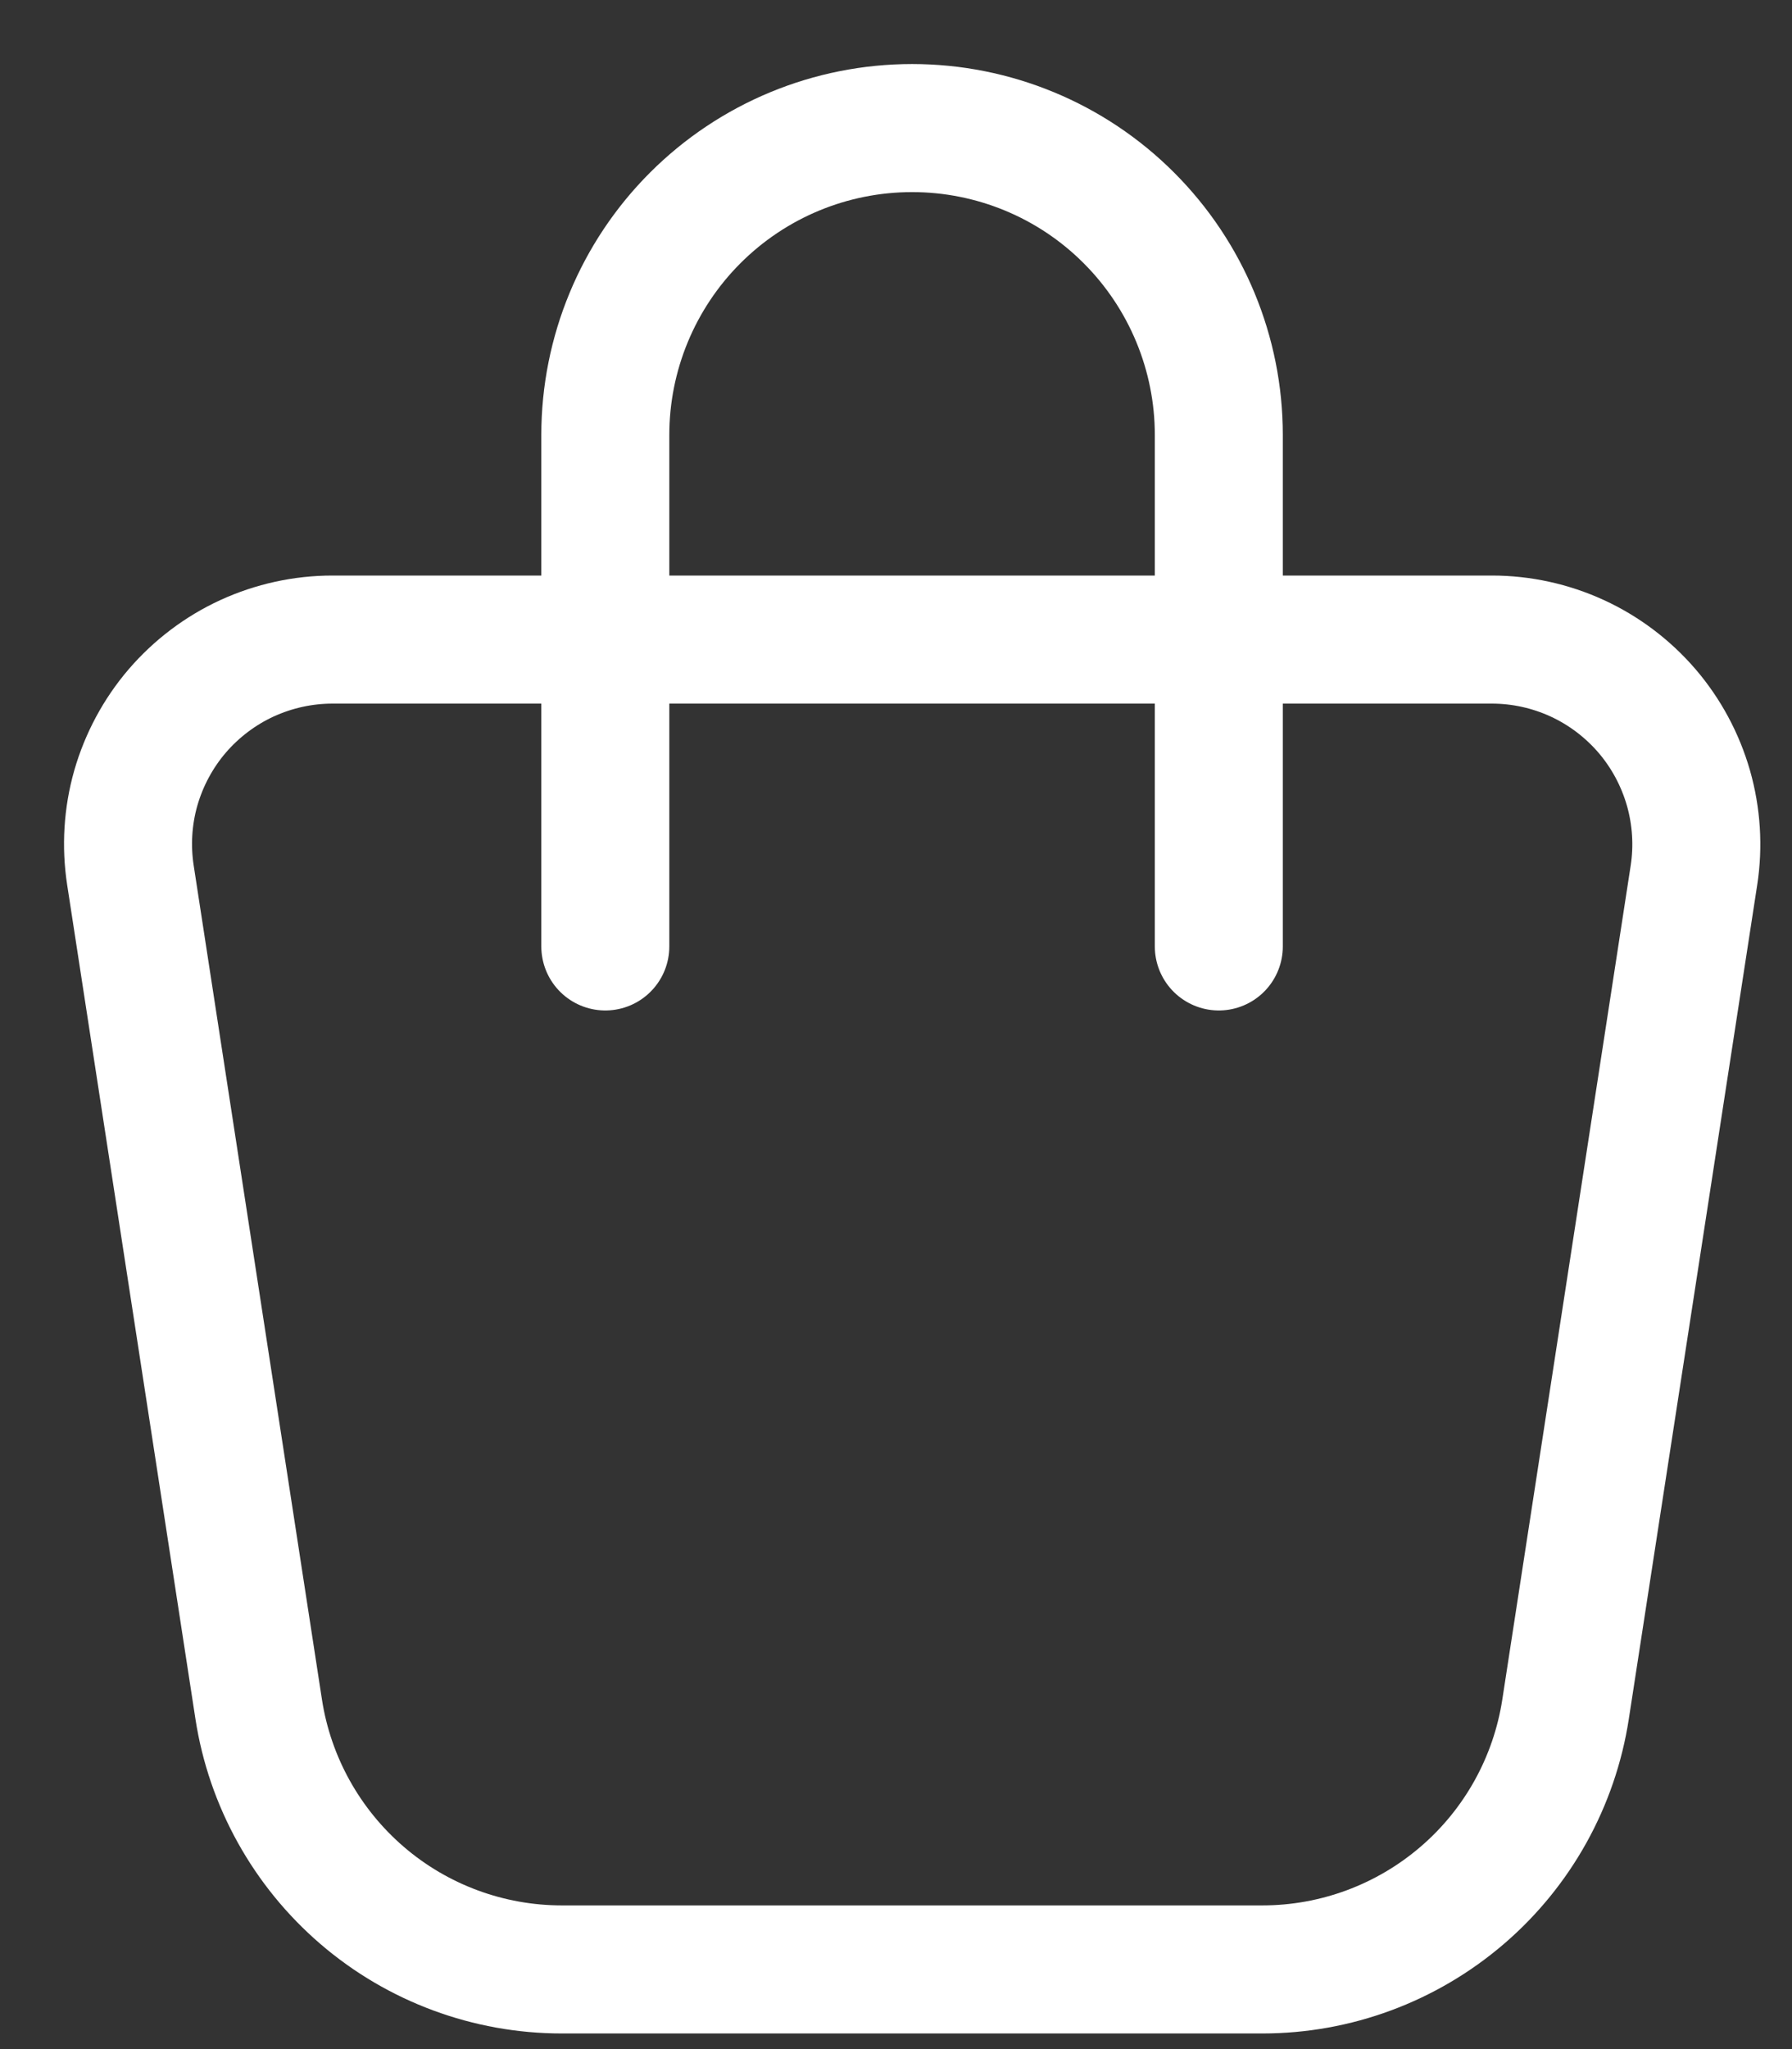 <svg width="14" height="16" viewBox="0 0 14 16" fill="none" xmlns="http://www.w3.org/2000/svg">
<rect x="0" y="0" width="14" height="16" fill="#333333" stroke="none"/>
<path d="M2.598 4.994H11.655C11.885 4.994 12.113 5.044 12.322 5.14C12.531 5.236 12.717 5.377 12.867 5.551C13.017 5.726 13.127 5.931 13.191 6.153C13.254 6.374 13.269 6.607 13.234 6.834L12.231 13.346C12.144 13.912 11.857 14.428 11.423 14.8C10.988 15.173 10.435 15.378 9.862 15.378H4.389C3.817 15.378 3.263 15.173 2.829 14.8C2.395 14.427 2.108 13.911 2.021 13.346L1.019 6.834C0.984 6.607 0.998 6.374 1.061 6.153C1.125 5.931 1.235 5.726 1.385 5.551C1.535 5.377 1.721 5.236 1.93 5.14C2.14 5.044 2.367 4.994 2.598 4.994Z" stroke="white" stroke-linecap="round" stroke-linejoin="round"/>
<path d="M4.729 7.39V3.396C4.729 2.761 4.982 2.151 5.431 1.702C5.881 1.252 6.49 1 7.126 1C7.761 1 8.371 1.252 8.82 1.702C9.269 2.151 9.522 2.761 9.522 3.396V7.39" stroke="white" stroke-linecap="round" stroke-linejoin="round"/>
</svg>
